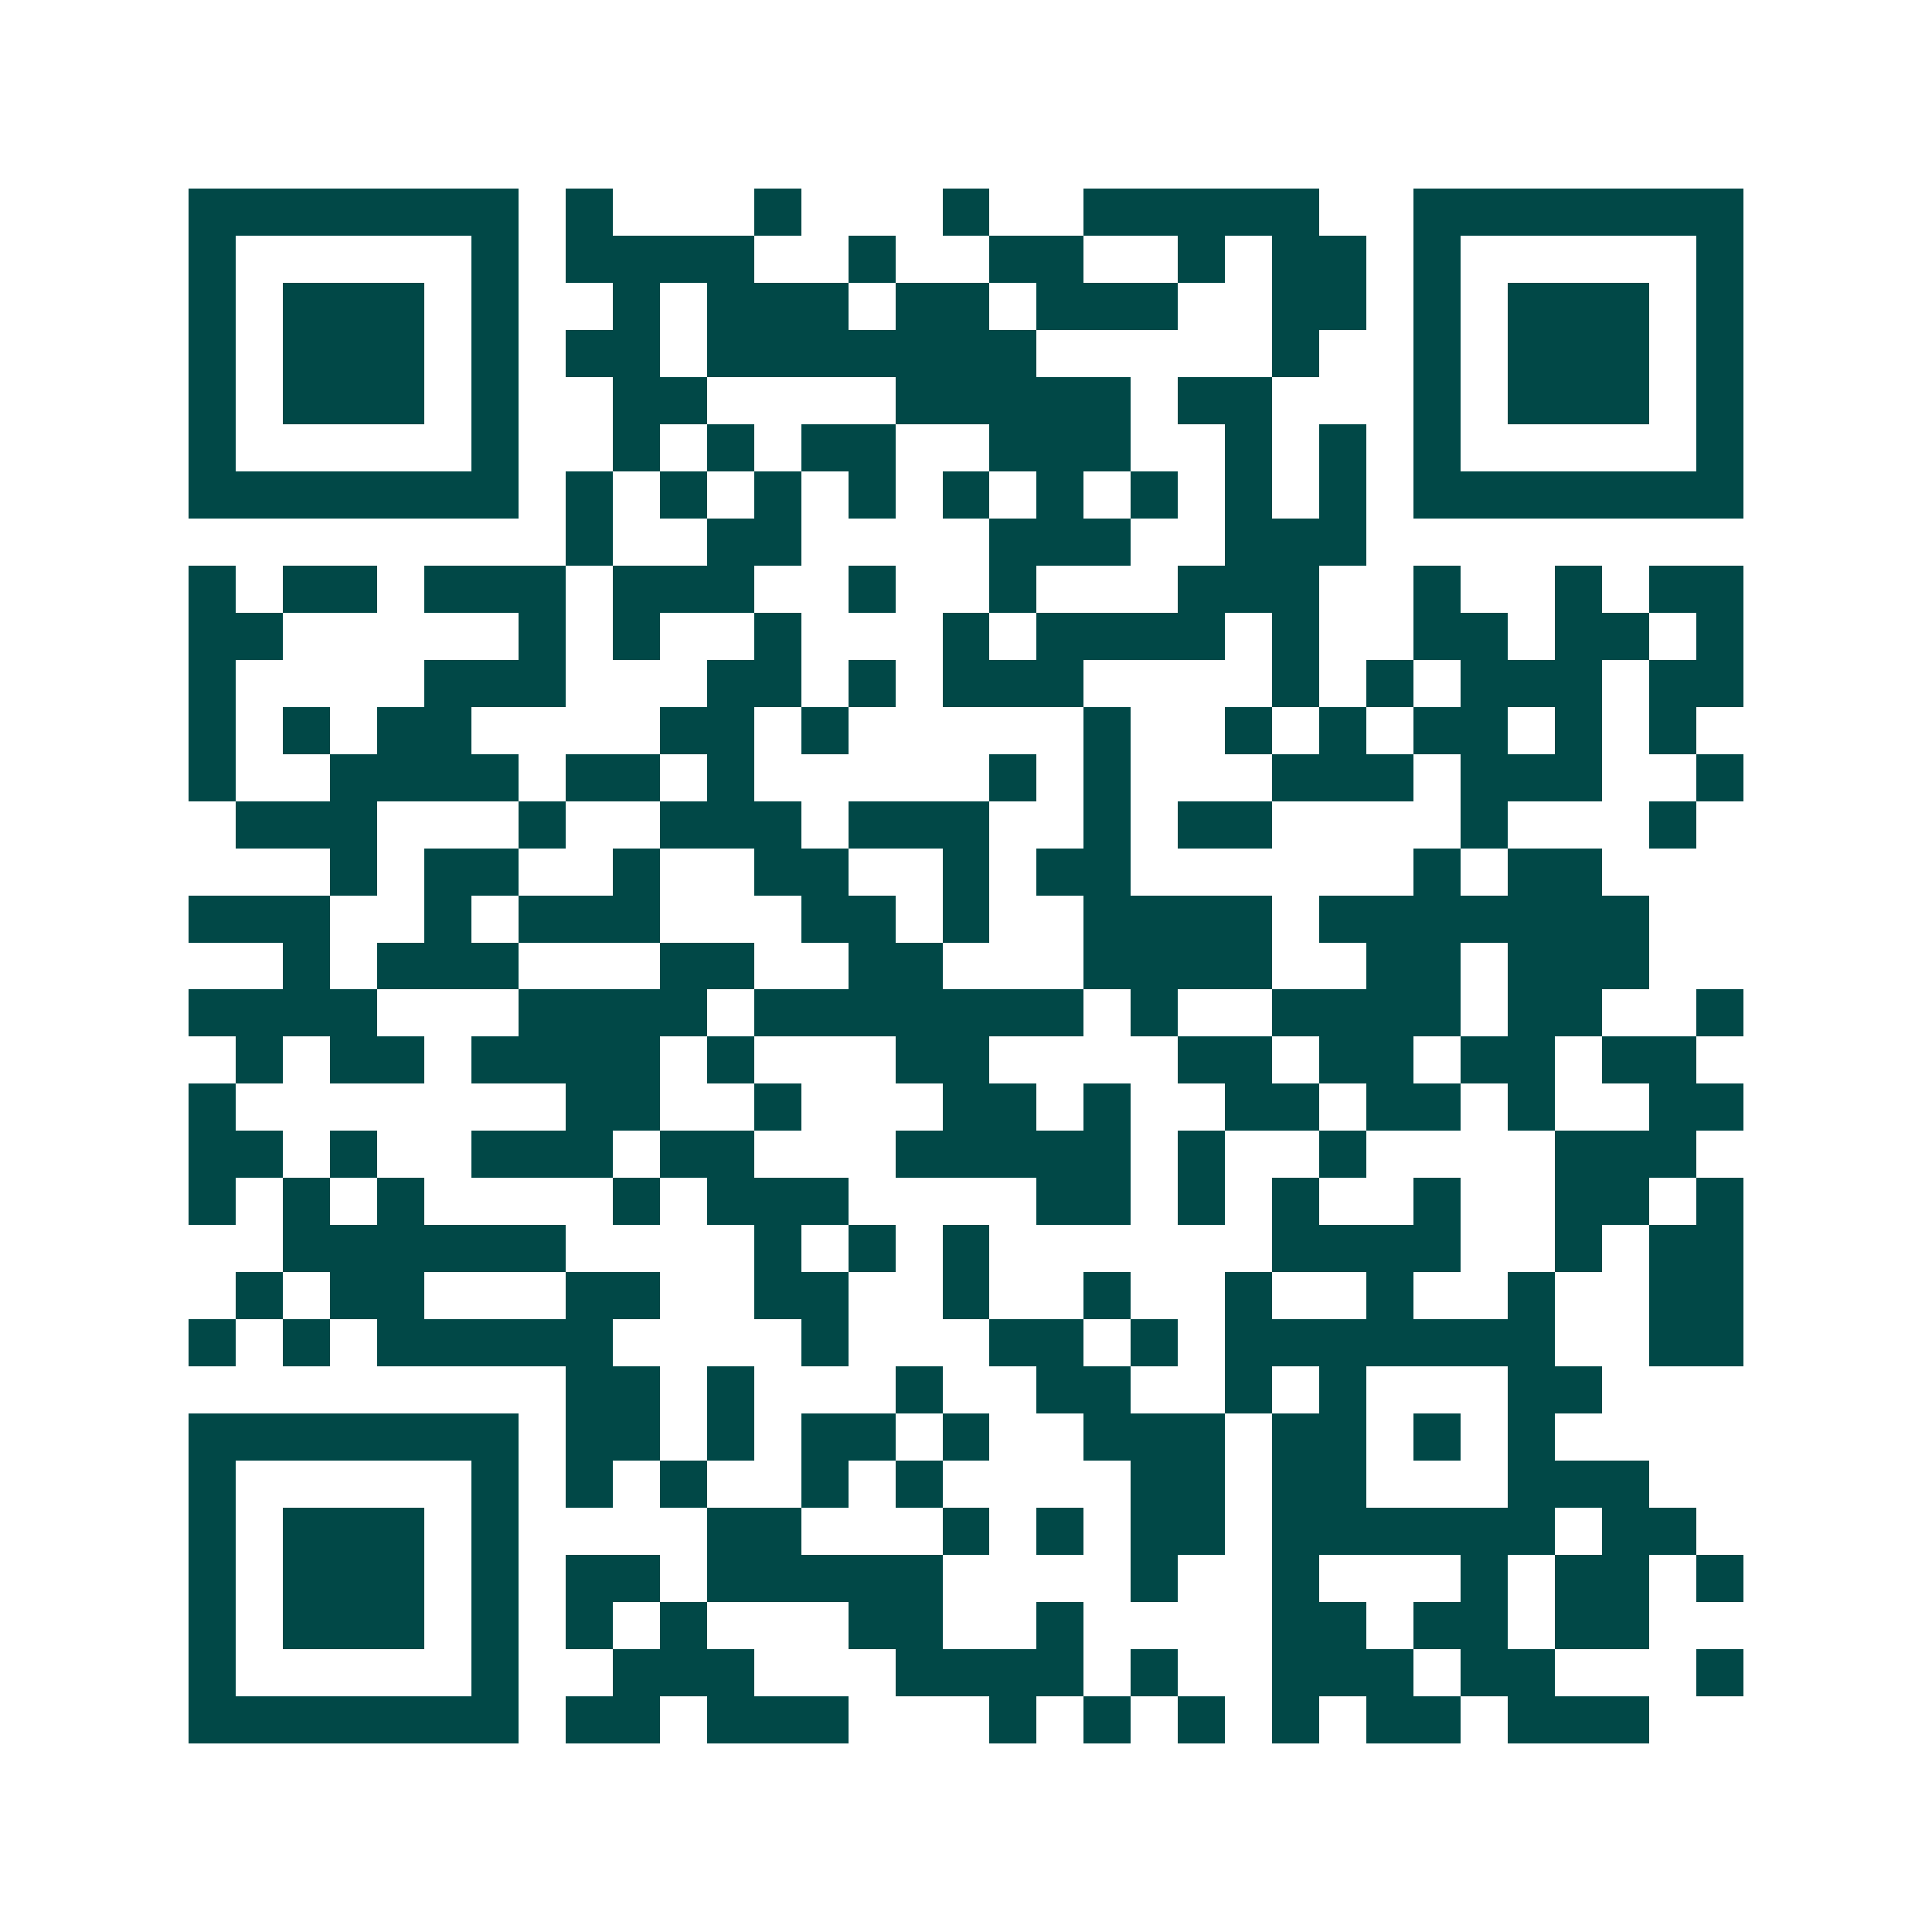 <svg xmlns="http://www.w3.org/2000/svg" width="200" height="200" viewBox="0 0 41 41" shape-rendering="crispEdges"><path fill="#ffffff" d="M0 0h41v41H0z"/><path stroke="#014847" d="M4 4.5h7m1 0h1m3 0h1m3 0h1m2 0h5m2 0h7M4 5.5h1m5 0h1m1 0h4m2 0h1m2 0h2m2 0h1m1 0h2m1 0h1m5 0h1M4 6.5h1m1 0h3m1 0h1m2 0h1m1 0h3m1 0h2m1 0h3m2 0h2m1 0h1m1 0h3m1 0h1M4 7.5h1m1 0h3m1 0h1m1 0h2m1 0h7m5 0h1m2 0h1m1 0h3m1 0h1M4 8.5h1m1 0h3m1 0h1m2 0h2m4 0h5m1 0h2m3 0h1m1 0h3m1 0h1M4 9.5h1m5 0h1m2 0h1m1 0h1m1 0h2m2 0h3m2 0h1m1 0h1m1 0h1m5 0h1M4 10.5h7m1 0h1m1 0h1m1 0h1m1 0h1m1 0h1m1 0h1m1 0h1m1 0h1m1 0h1m1 0h7M12 11.5h1m2 0h2m4 0h3m2 0h3M4 12.5h1m1 0h2m1 0h3m1 0h3m2 0h1m2 0h1m3 0h3m2 0h1m2 0h1m1 0h2M4 13.5h2m5 0h1m1 0h1m2 0h1m3 0h1m1 0h4m1 0h1m2 0h2m1 0h2m1 0h1M4 14.5h1m4 0h3m3 0h2m1 0h1m1 0h3m4 0h1m1 0h1m1 0h3m1 0h2M4 15.5h1m1 0h1m1 0h2m4 0h2m1 0h1m5 0h1m2 0h1m1 0h1m1 0h2m1 0h1m1 0h1M4 16.5h1m2 0h4m1 0h2m1 0h1m5 0h1m1 0h1m3 0h3m1 0h3m2 0h1M5 17.5h3m3 0h1m2 0h3m1 0h3m2 0h1m1 0h2m4 0h1m3 0h1M7 18.5h1m1 0h2m2 0h1m2 0h2m2 0h1m1 0h2m6 0h1m1 0h2M4 19.5h3m2 0h1m1 0h3m3 0h2m1 0h1m2 0h4m1 0h7M6 20.5h1m1 0h3m3 0h2m2 0h2m3 0h4m2 0h2m1 0h3M4 21.5h4m3 0h4m1 0h7m1 0h1m2 0h4m1 0h2m2 0h1M5 22.5h1m1 0h2m1 0h4m1 0h1m3 0h2m4 0h2m1 0h2m1 0h2m1 0h2M4 23.5h1m7 0h2m2 0h1m3 0h2m1 0h1m2 0h2m1 0h2m1 0h1m2 0h2M4 24.5h2m1 0h1m2 0h3m1 0h2m3 0h5m1 0h1m2 0h1m4 0h3M4 25.5h1m1 0h1m1 0h1m4 0h1m1 0h3m4 0h2m1 0h1m1 0h1m2 0h1m2 0h2m1 0h1M6 26.5h6m4 0h1m1 0h1m1 0h1m6 0h4m2 0h1m1 0h2M5 27.5h1m1 0h2m3 0h2m2 0h2m2 0h1m2 0h1m2 0h1m2 0h1m2 0h1m2 0h2M4 28.5h1m1 0h1m1 0h5m4 0h1m3 0h2m1 0h1m1 0h7m2 0h2M12 29.5h2m1 0h1m3 0h1m2 0h2m2 0h1m1 0h1m3 0h2M4 30.5h7m1 0h2m1 0h1m1 0h2m1 0h1m2 0h3m1 0h2m1 0h1m1 0h1M4 31.5h1m5 0h1m1 0h1m1 0h1m2 0h1m1 0h1m4 0h2m1 0h2m3 0h3M4 32.5h1m1 0h3m1 0h1m4 0h2m3 0h1m1 0h1m1 0h2m1 0h6m1 0h2M4 33.5h1m1 0h3m1 0h1m1 0h2m1 0h5m4 0h1m2 0h1m3 0h1m1 0h2m1 0h1M4 34.5h1m1 0h3m1 0h1m1 0h1m1 0h1m3 0h2m2 0h1m4 0h2m1 0h2m1 0h2M4 35.5h1m5 0h1m2 0h3m3 0h4m1 0h1m2 0h3m1 0h2m3 0h1M4 36.5h7m1 0h2m1 0h3m3 0h1m1 0h1m1 0h1m1 0h1m1 0h2m1 0h3"/></svg>
